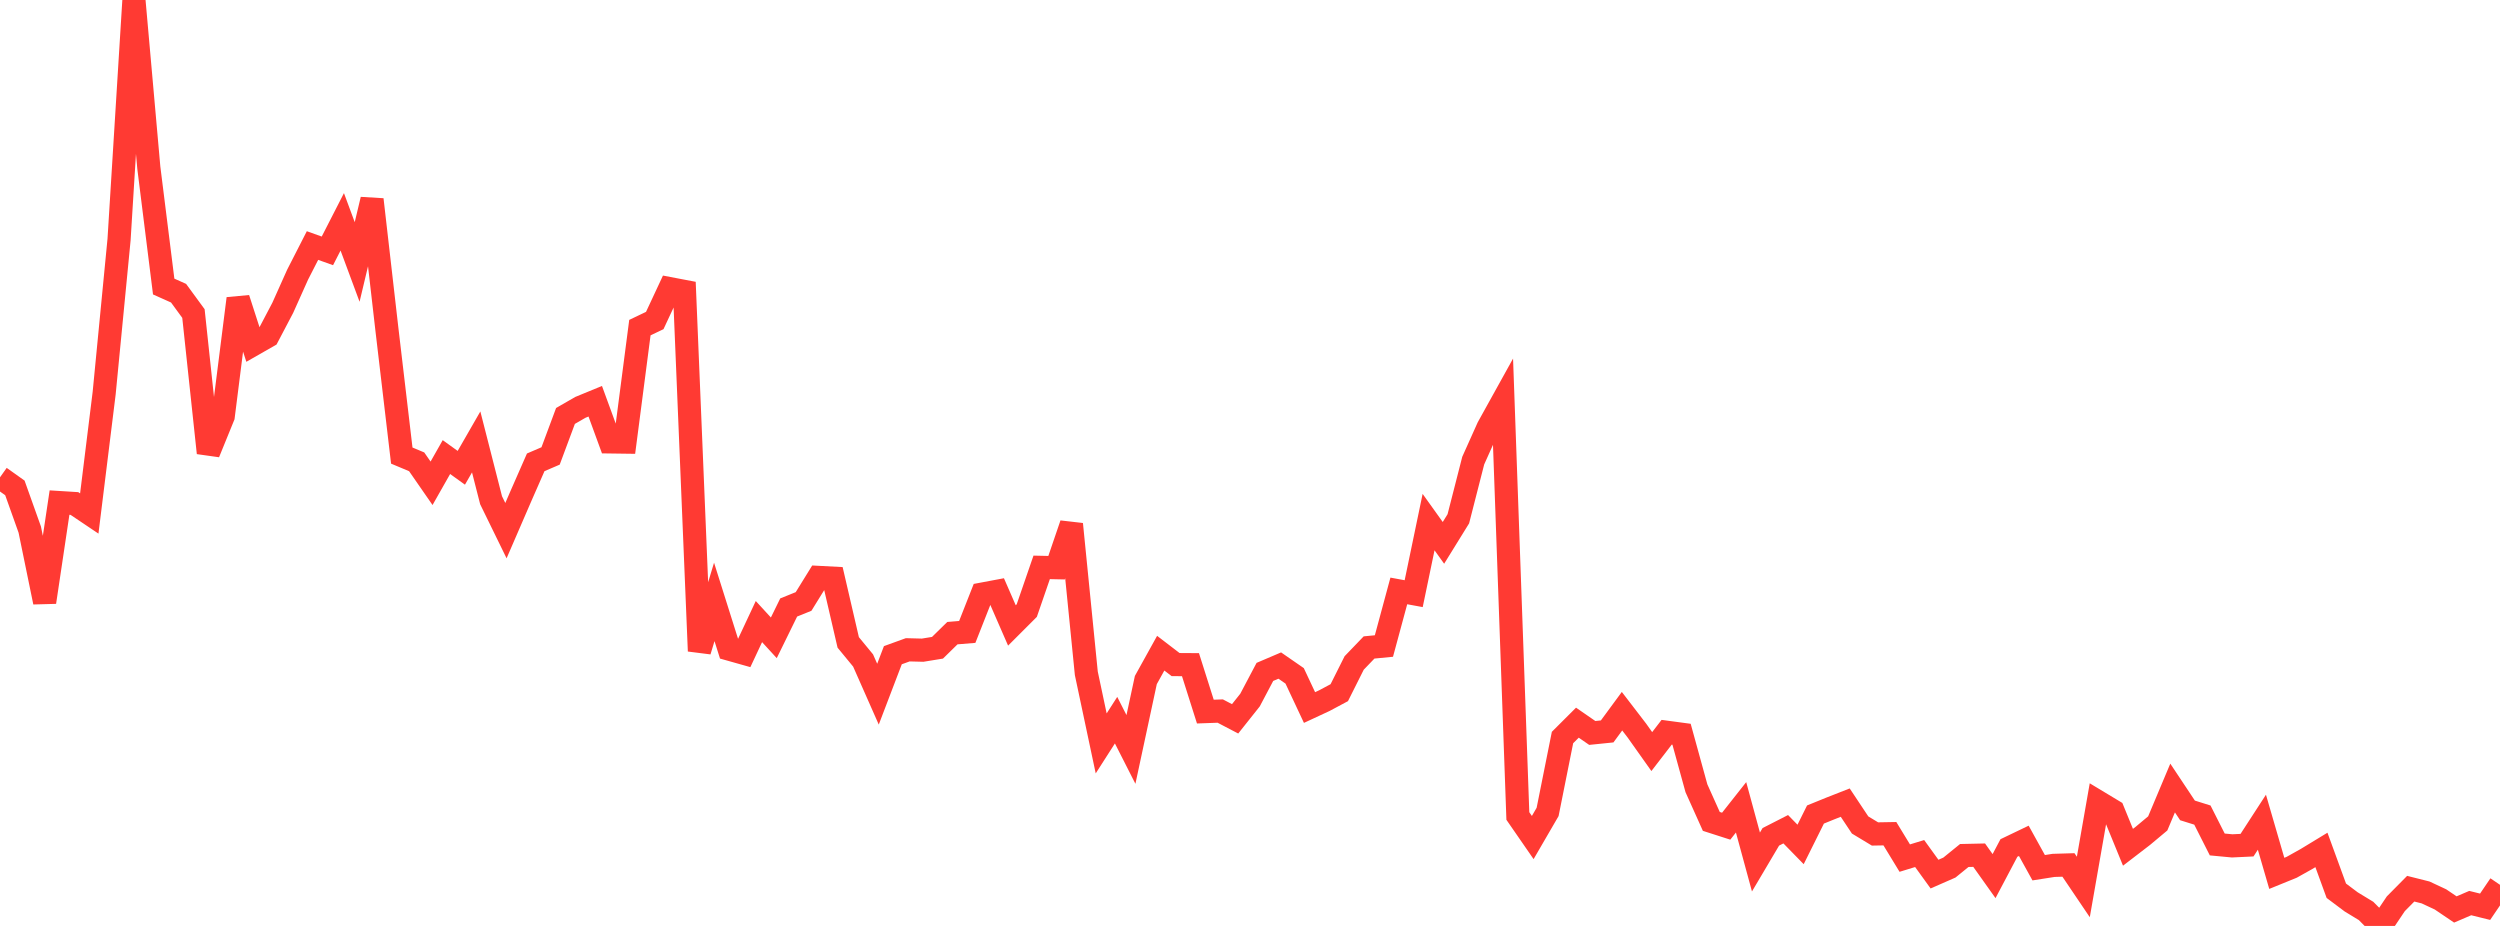 <?xml version="1.0" standalone="no"?>
<!DOCTYPE svg PUBLIC "-//W3C//DTD SVG 1.1//EN" "http://www.w3.org/Graphics/SVG/1.1/DTD/svg11.dtd">

<svg width="135" height="50" viewBox="0 0 135 50" preserveAspectRatio="none" 
  xmlns="http://www.w3.org/2000/svg"
  xmlns:xlink="http://www.w3.org/1999/xlink">


<polyline points="0.0, 25.775 0.804, 26.347 1.607, 28.598 2.411, 32.516 3.214, 27.139 4.018, 27.189 4.821, 27.729 5.625, 21.225 6.429, 12.938 7.232, 0.0 8.036, 9.054 8.839, 15.473 9.643, 15.833 10.446, 16.931 11.25, 24.456 12.054, 22.483 12.857, 16.123 13.661, 18.613 14.464, 18.154 15.268, 16.624 16.071, 14.832 16.875, 13.259 17.679, 13.547 18.482, 11.979 19.286, 14.146 20.089, 10.775 20.893, 17.783 21.696, 24.601 22.5, 24.938 23.304, 26.098 24.107, 24.682 24.911, 25.261 25.714, 23.864 26.518, 27.012 27.321, 28.655 28.125, 26.798 28.929, 24.966 29.732, 24.621 30.536, 22.461 31.339, 21.998 32.143, 21.667 32.946, 23.863 33.75, 23.874 34.554, 17.692 35.357, 17.308 36.161, 15.586 36.964, 15.739 37.768, 35.157 38.571, 32.503 39.375, 35.053 40.179, 35.28 40.982, 33.565 41.786, 34.442 42.589, 32.804 43.393, 32.479 44.196, 31.18 45.0, 31.222 45.804, 34.69 46.607, 35.666 47.411, 37.485 48.214, 35.381 49.018, 35.089 49.821, 35.11 50.625, 34.979 51.429, 34.19 52.232, 34.124 53.036, 32.082 53.839, 31.931 54.643, 33.774 55.446, 32.971 56.25, 30.638 57.054, 30.656 57.857, 28.304 58.661, 36.36 59.464, 40.144 60.268, 38.889 61.071, 40.47 61.875, 36.723 62.679, 35.272 63.482, 35.887 64.286, 35.892 65.089, 38.426 65.893, 38.397 66.696, 38.817 67.5, 37.805 68.304, 36.283 69.107, 35.94 69.911, 36.496 70.714, 38.207 71.518, 37.833 72.321, 37.404 73.125, 35.8 73.929, 34.963 74.732, 34.885 75.536, 31.91 76.339, 32.058 77.143, 28.193 77.946, 29.315 78.75, 28.015 79.554, 24.873 80.357, 23.083 81.161, 21.633 81.964, 44.064 82.768, 45.227 83.571, 43.844 84.375, 39.827 85.179, 39.024 85.982, 39.579 86.786, 39.497 87.589, 38.405 88.393, 39.452 89.196, 40.585 90.0, 39.541 90.804, 39.649 91.607, 42.566 92.411, 44.356 93.214, 44.614 94.018, 43.595 94.821, 46.548 95.625, 45.189 96.429, 44.778 97.232, 45.6 98.036, 43.984 98.839, 43.657 99.643, 43.342 100.446, 44.549 101.25, 45.034 102.054, 45.02 102.857, 46.338 103.661, 46.091 104.464, 47.202 105.268, 46.849 106.071, 46.197 106.875, 46.179 107.679, 47.31 108.482, 45.791 109.286, 45.405 110.089, 46.857 110.893, 46.731 111.696, 46.707 112.5, 47.897 113.304, 43.304 114.107, 43.788 114.911, 45.753 115.714, 45.136 116.518, 44.464 117.321, 42.553 118.125, 43.762 118.929, 44.014 119.732, 45.601 120.536, 45.677 121.339, 45.639 122.143, 44.4 122.946, 47.161 123.75, 46.834 124.554, 46.384 125.357, 45.896 126.161, 48.1 126.964, 48.702 127.768, 49.191 128.571, 50.0 129.375, 48.803 130.179, 47.99 130.982, 48.192 131.786, 48.568 132.589, 49.111 133.393, 48.766 134.196, 48.965 135.0, 47.78" fill="none" stroke="#ff3a33" stroke-width="1.25"/>

</svg>